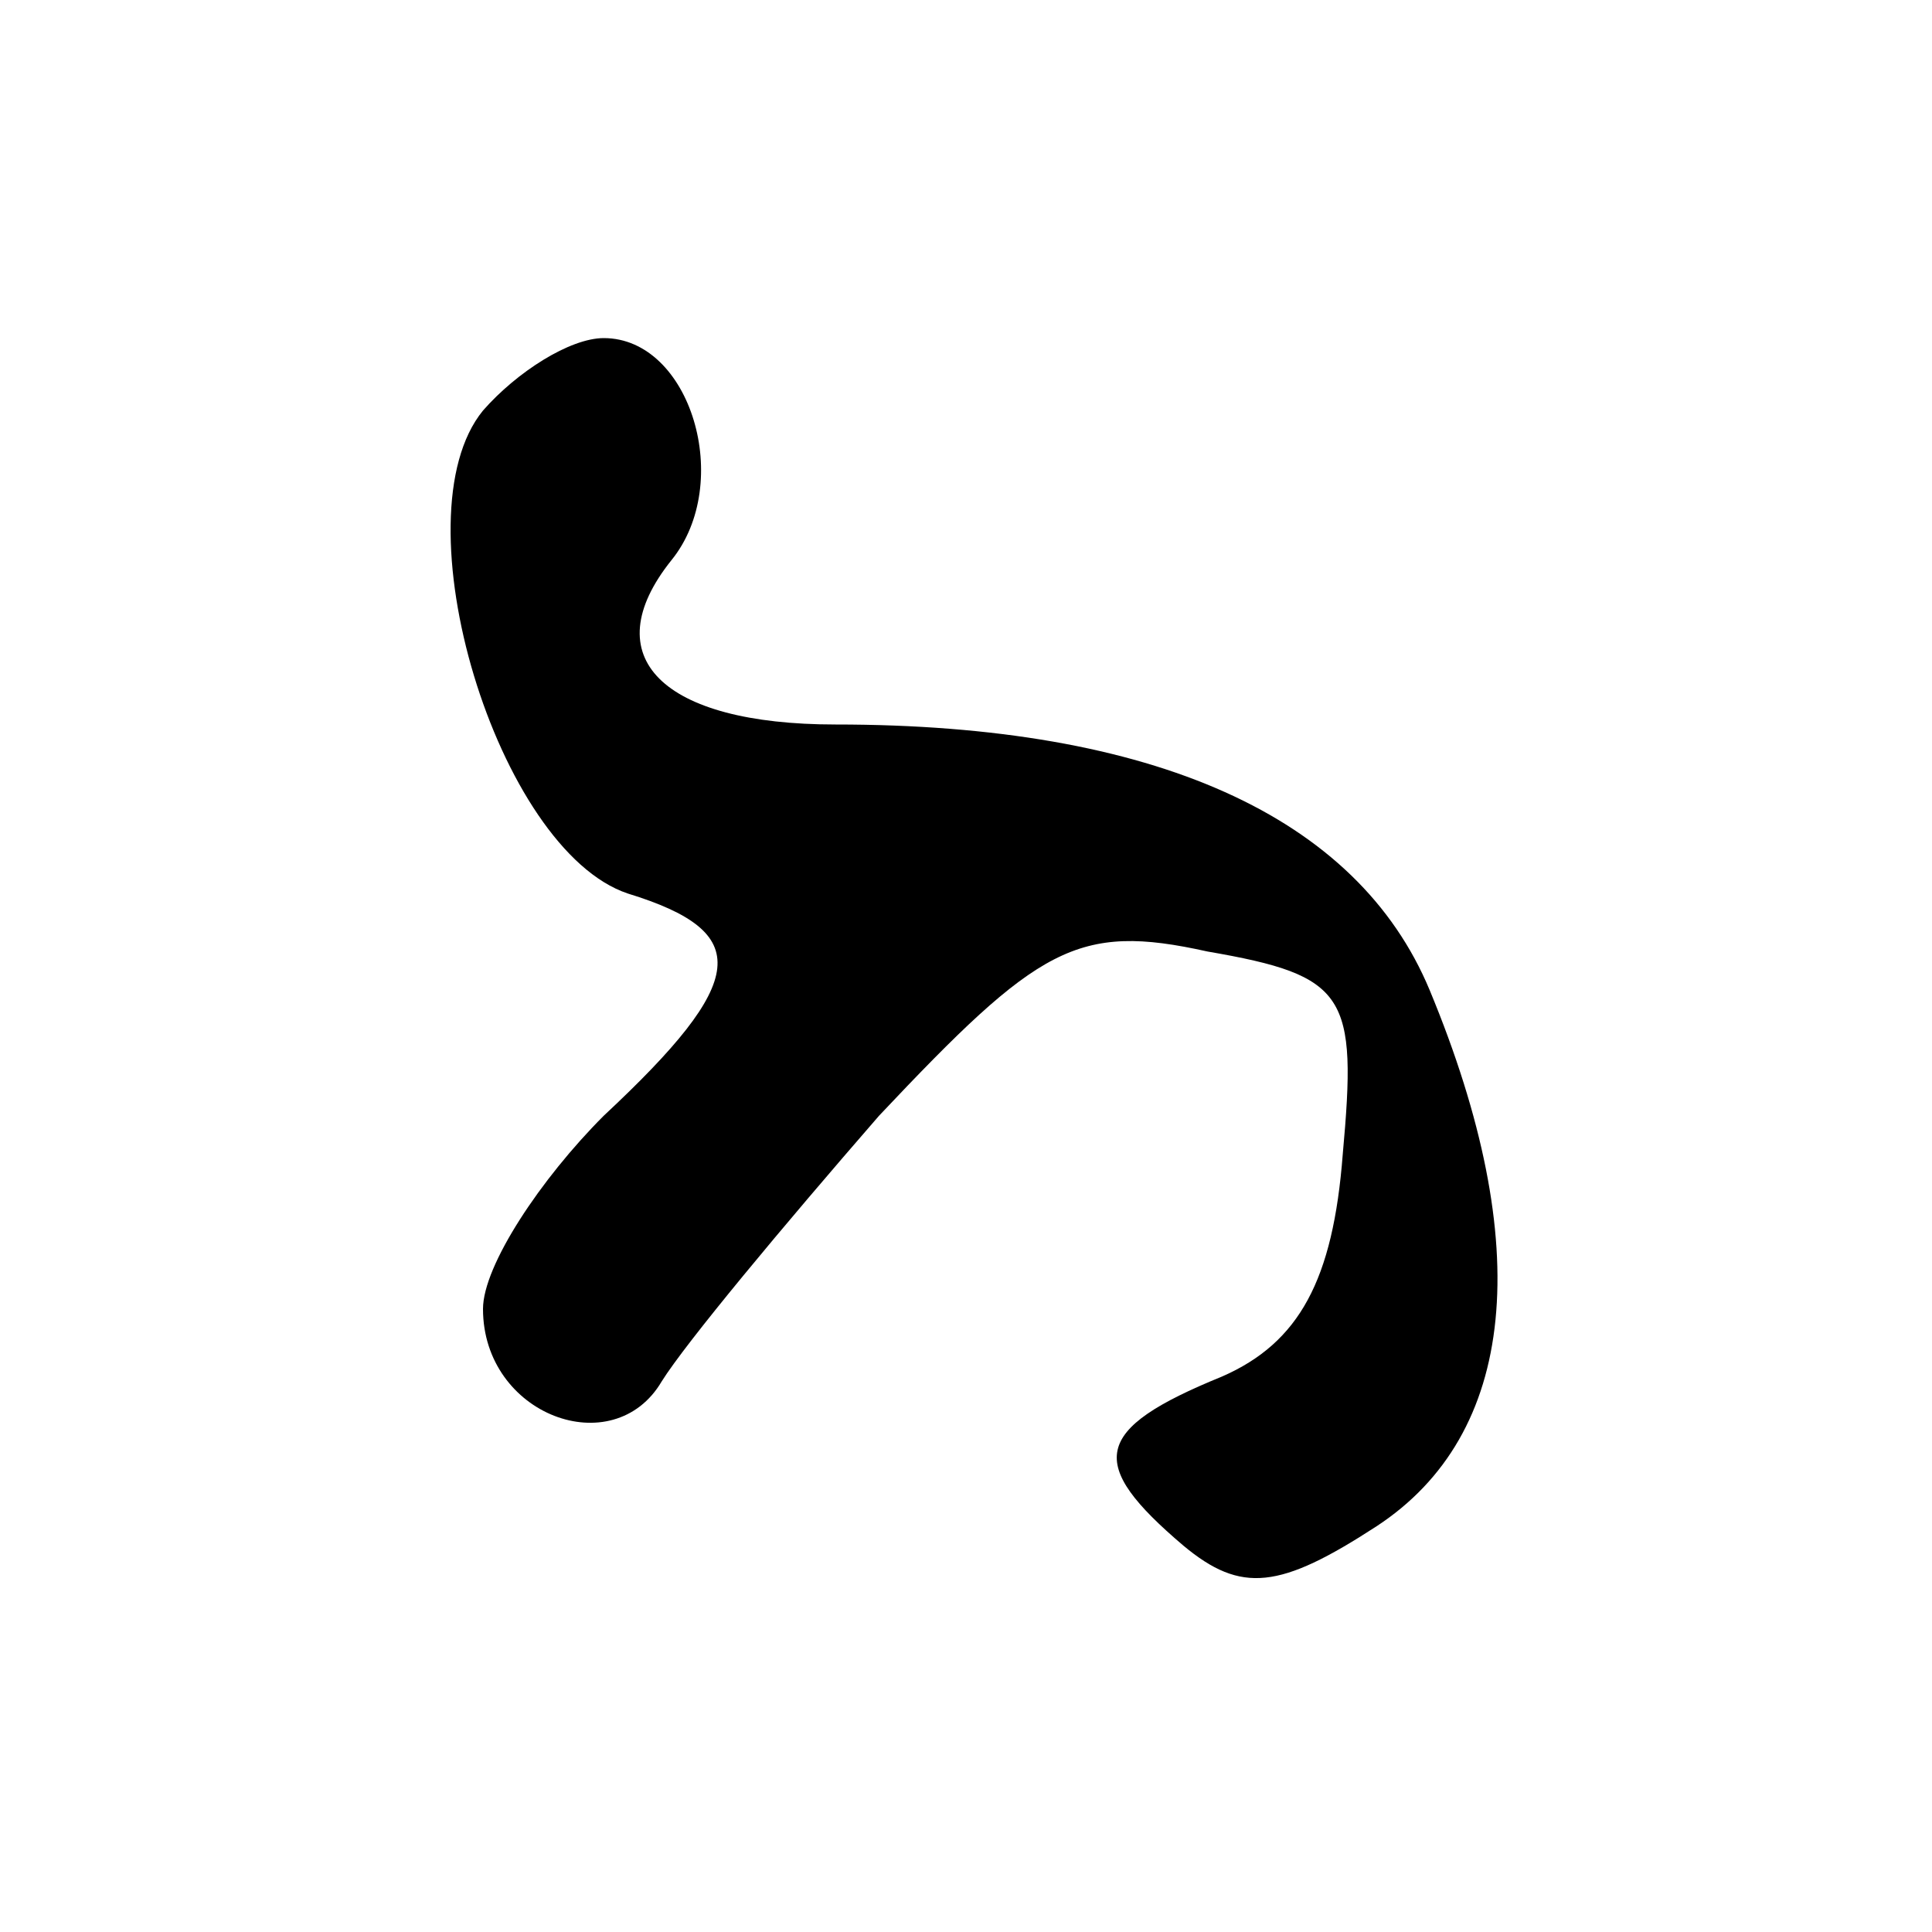 <?xml version="1.0" standalone="no"?>
<!DOCTYPE svg PUBLIC "-//W3C//DTD SVG 20010904//EN"
 "http://www.w3.org/TR/2001/REC-SVG-20010904/DTD/svg10.dtd">
<svg version="1.0" xmlns="http://www.w3.org/2000/svg"
 width="40pt" height="40pt" viewBox="0 0 40 40"
 preserveAspectRatio="xMidYMid meet">

<g transform="translate(0,40) scale(0.1,-0.1)"
fill="#000000" stroke="none">
<path d="M100 315 c-18 -22 3 -91 30 -100 26 -8 25 -18 -5 -46 -13 -13 -25
-31 -25 -40 0 -22 27 -32 37 -15 5 8 25 32 45 55 33 35 41 40 68 34 29 -5 31
-9 28 -42 -2 -26 -9 -39 -25 -46 -27 -11 -28 -18 -8 -35 12 -10 20 -9 40 4 29
19 33 58 11 111 -15 36 -57 55 -123 55 -36 0 -50 14 -34 34 13 16 4 46 -14 46
-7 0 -18 -7 -25 -15z"/>
</g>
</svg>
